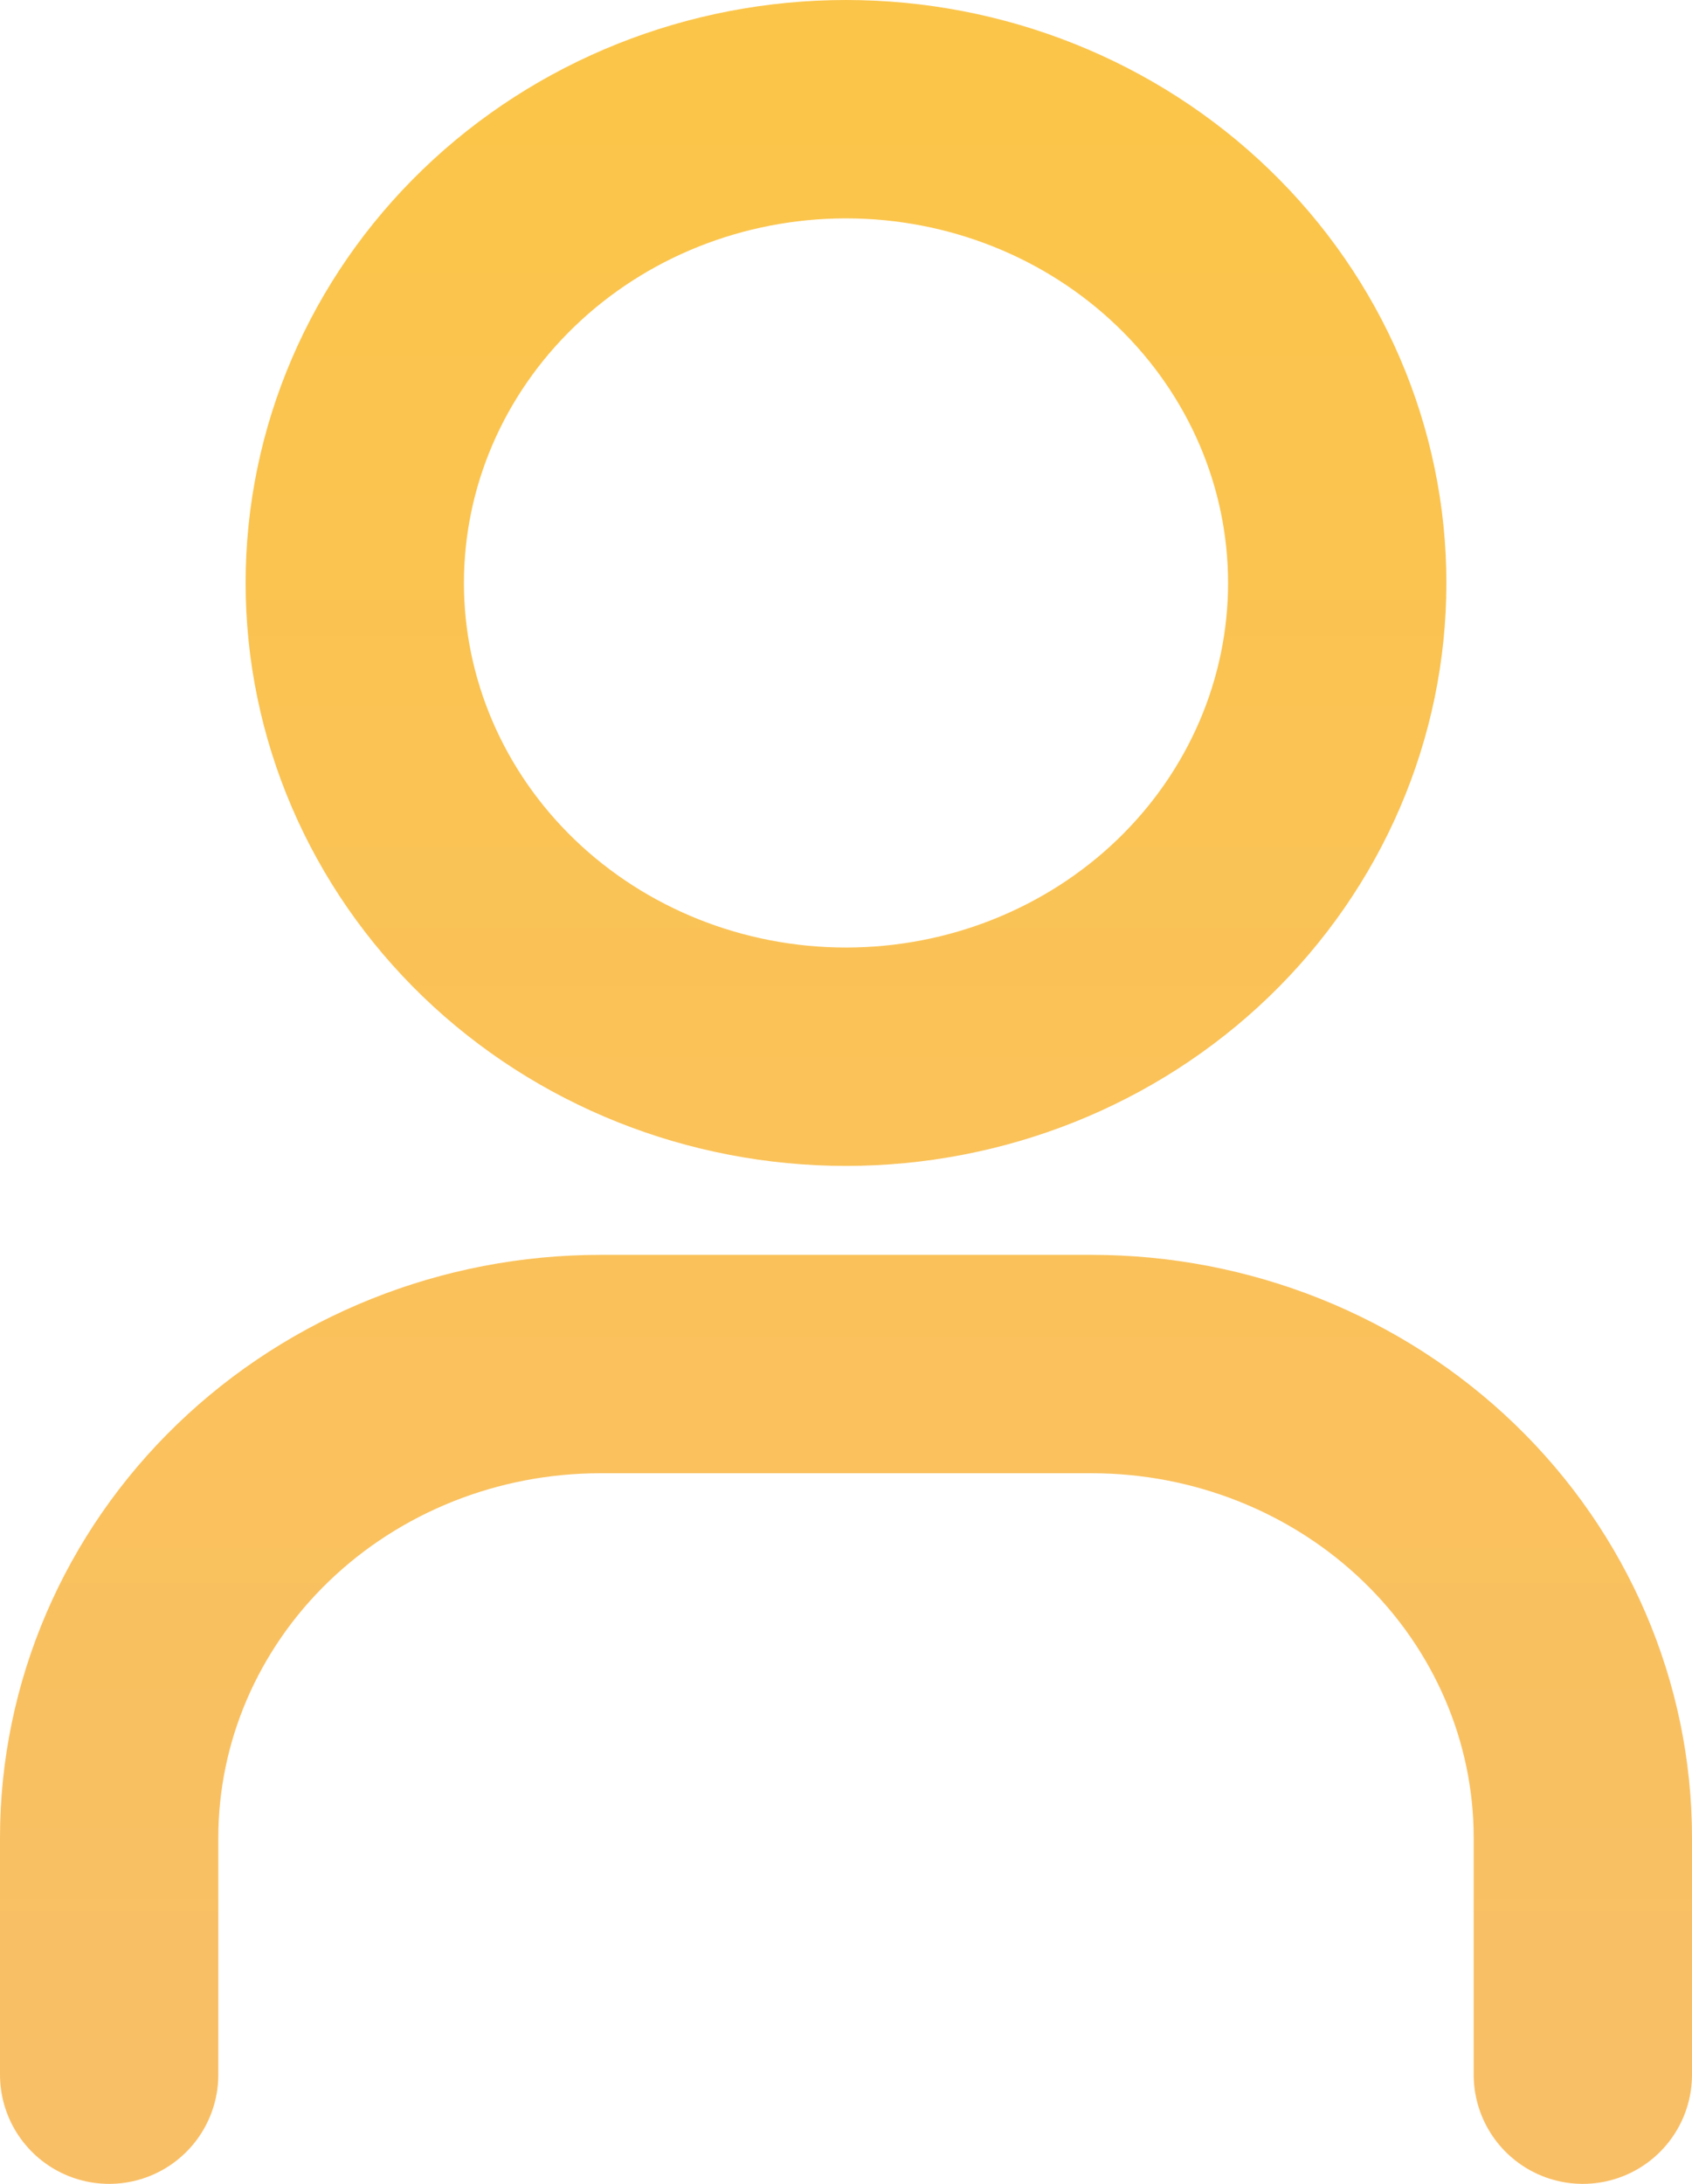 <svg width="31" height="40" viewBox="0 0 31 40" fill="none" xmlns="http://www.w3.org/2000/svg">
<path d="M2 38V33.661C2 31.36 2.948 29.152 4.636 27.525C6.324 25.898 8.613 24.984 11 24.984H20C22.387 24.984 24.676 25.898 26.364 27.525C28.052 29.152 29 31.36 29 33.661V38M6.5 10.678C6.5 12.979 7.448 15.186 9.136 16.814C10.824 18.441 13.113 19.355 15.5 19.355C17.887 19.355 20.176 18.441 21.864 16.814C23.552 15.186 24.5 12.979 24.5 10.678C24.5 8.376 23.552 6.169 21.864 4.542C20.176 2.914 17.887 2 15.5 2C13.113 2 10.824 2.914 9.136 4.542C7.448 6.169 6.5 8.376 6.5 10.678Z" stroke="url(#paint0_linear_35_472)" stroke-width="4" stroke-linecap="round" stroke-linejoin="round"/>
<defs>
<linearGradient id="paint0_linear_35_472" x1="15.5" y1="2" x2="15.5" y2="38" gradientUnits="userSpaceOnUse">
<stop stop-color="#FBC54A"/>
<stop offset="1" stop-color="#F9BF66"/>
</linearGradient>
</defs>
</svg>
